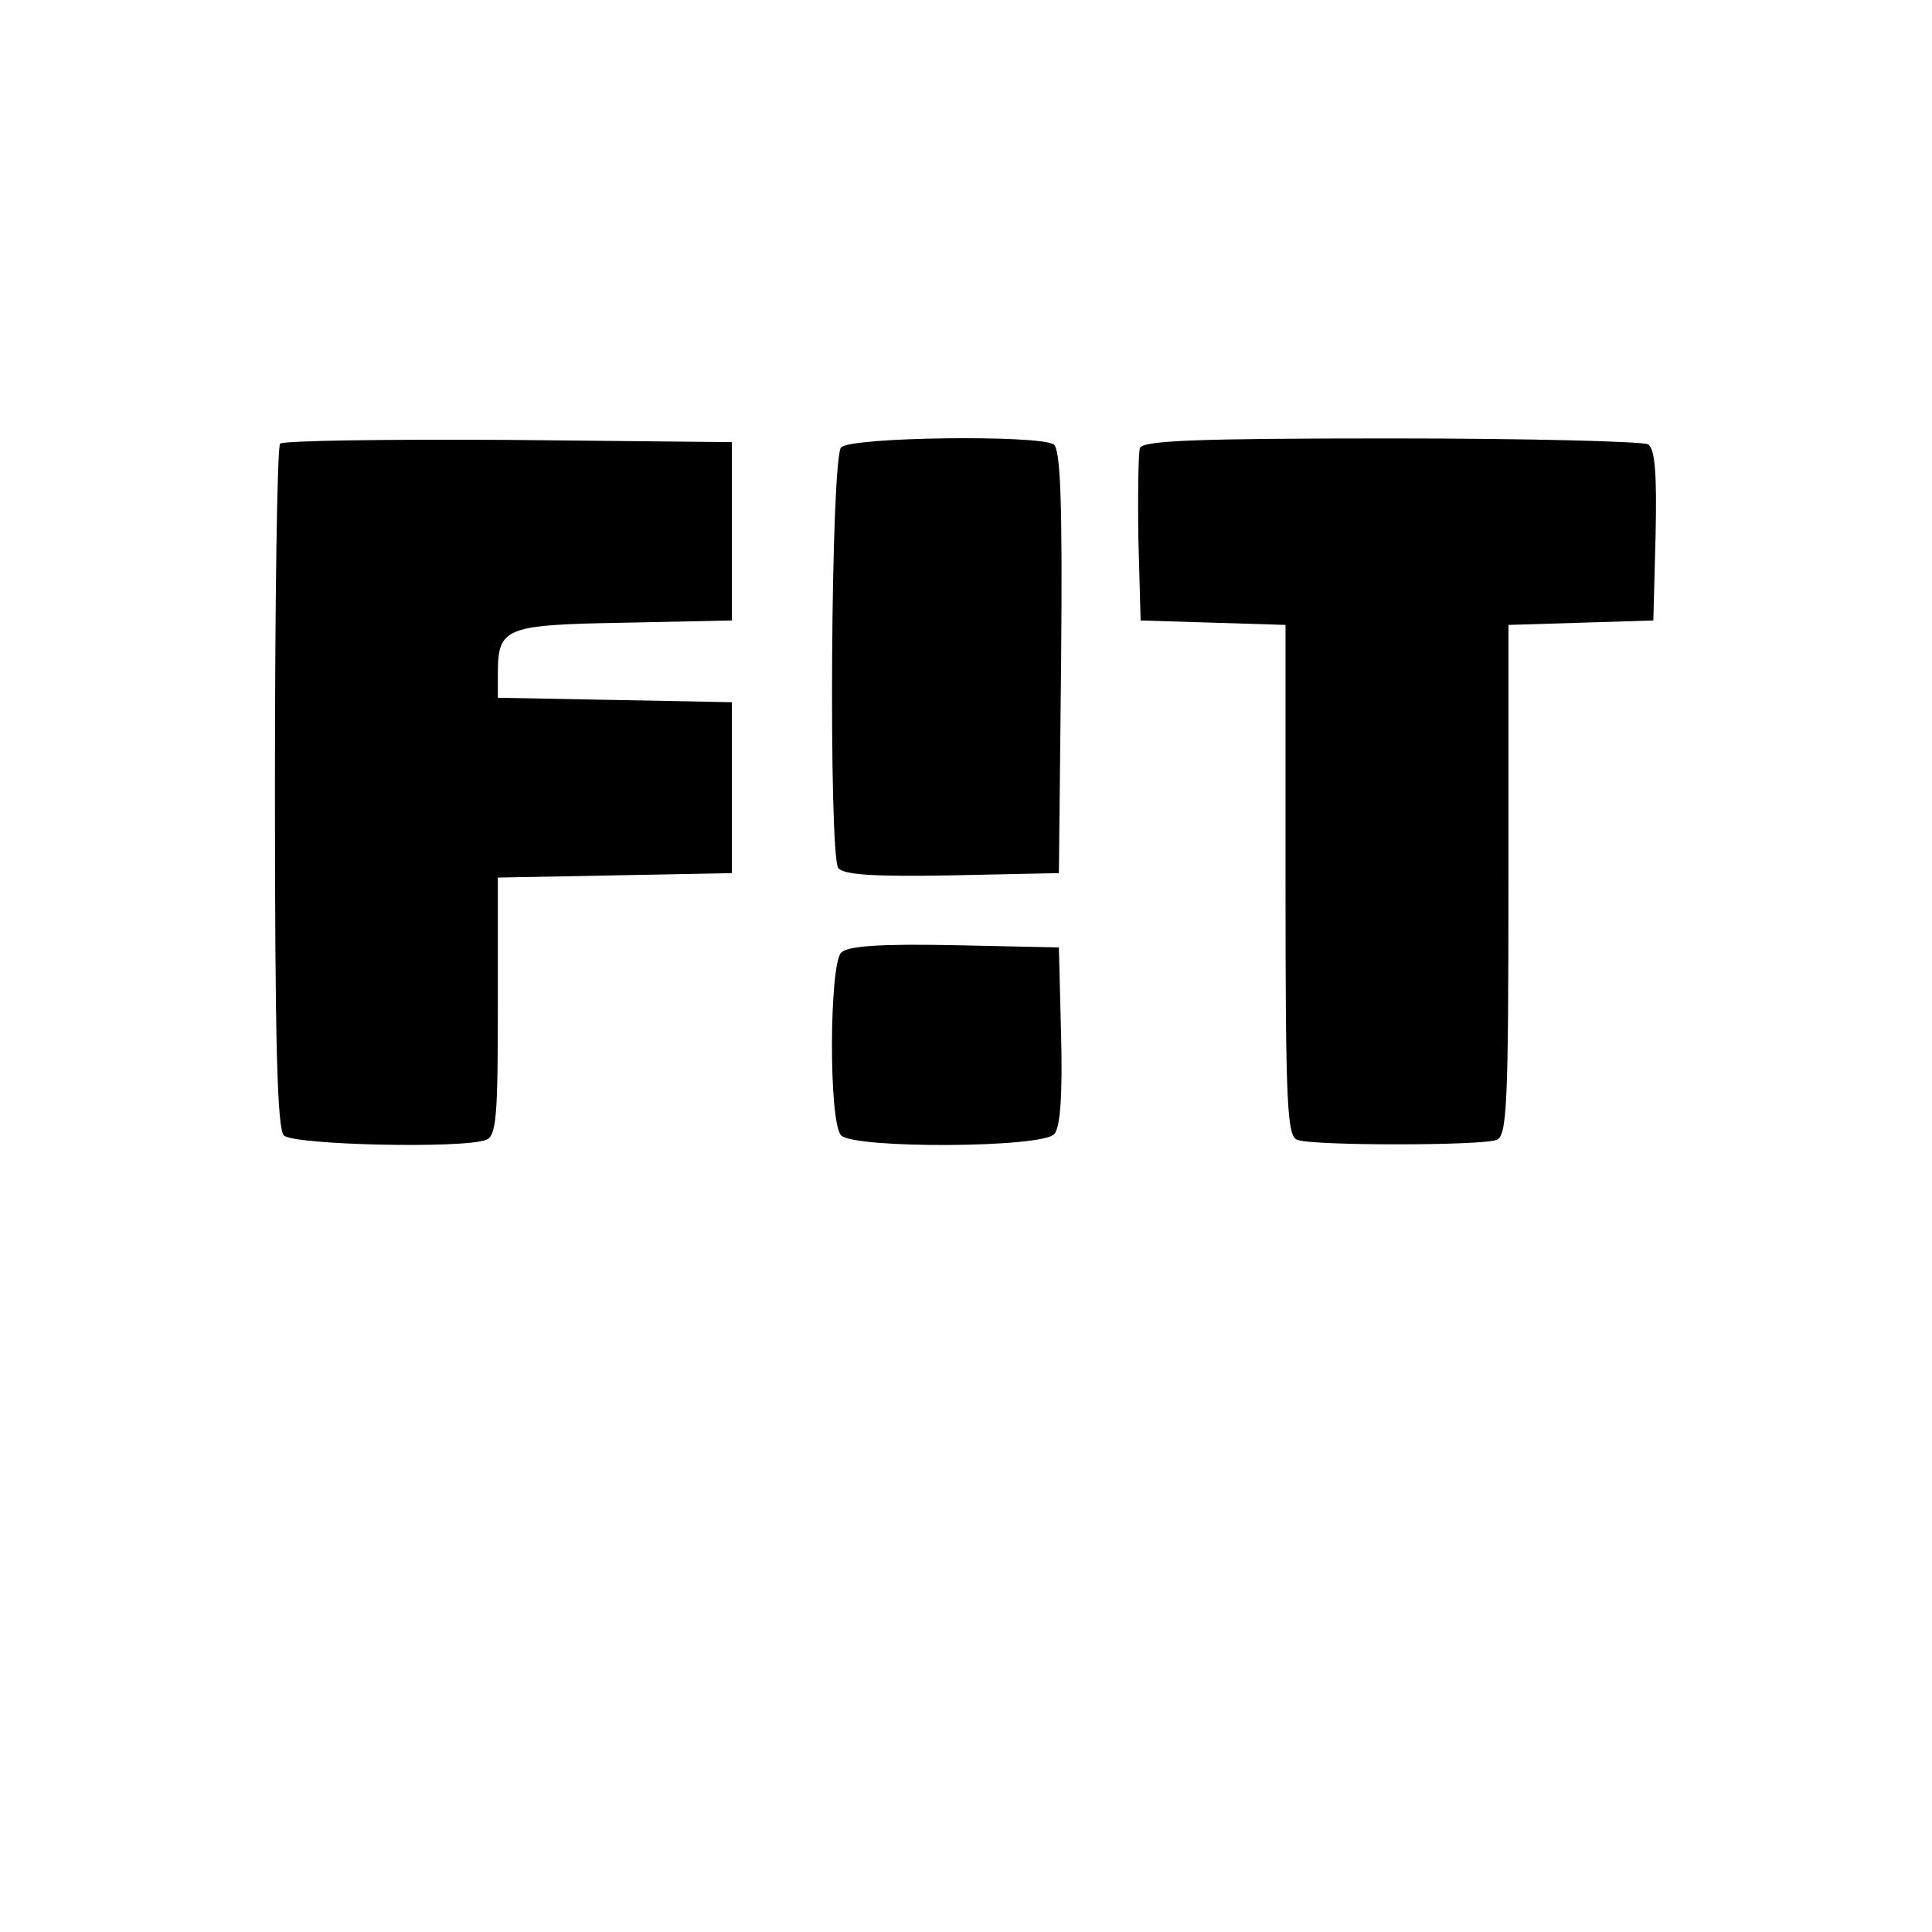 <?xml version="1.0" standalone="no"?>
<!DOCTYPE svg PUBLIC "-//W3C//DTD SVG 20010904//EN"
 "http://www.w3.org/TR/2001/REC-SVG-20010904/DTD/svg10.dtd">
<svg version="1.0" xmlns="http://www.w3.org/2000/svg"
 width="260pt" height="260pt" viewBox="0 0 260 260"
 preserveAspectRatio="xMidYMid meet">
<g transform="translate(0,260) scale(0.1,-0.1)"
fill="#000000" stroke="none">
<path d="M377 2003 c-4 -3 -7 -212 -7 -463 0 -341 3 -459 12 -468 13 -13 242
-18 272 -6 14 5 16 31 16 180 l0 173 158 3 157 3 0 115 0 115 -157 3 -158 3 0
32 c0 63 9 66 170 69 l145 3 0 120 0 120 -301 3 c-165 1 -303 -1 -307 -5z"/>
<path d="M1132 1998 c-14 -14 -17 -544 -4 -566 7 -9 44 -12 153 -10 l144 3 3
284 c2 221 -1 286 -10 293 -21 13 -272 10 -286 -4z"/>
<path d="M1534 1997 c-2 -7 -3 -62 -2 -123 l3 -109 98 -3 97 -3 0 -343 c0
-304 2 -345 16 -350 20 -8 248 -8 268 0 14 5 16 46 16 350 l0 343 98 3 97 3 3
114 c2 85 -1 117 -10 123 -7 4 -163 8 -346 8 -266 0 -334 -3 -338 -13z"/>
<path d="M1132 1318 c-16 -16 -17 -229 0 -246 18 -18 272 -17 287 2 8 9 11 54
9 132 l-3 119 -140 3 c-101 2 -144 -1 -153 -10z"/>
</g>
</svg>
